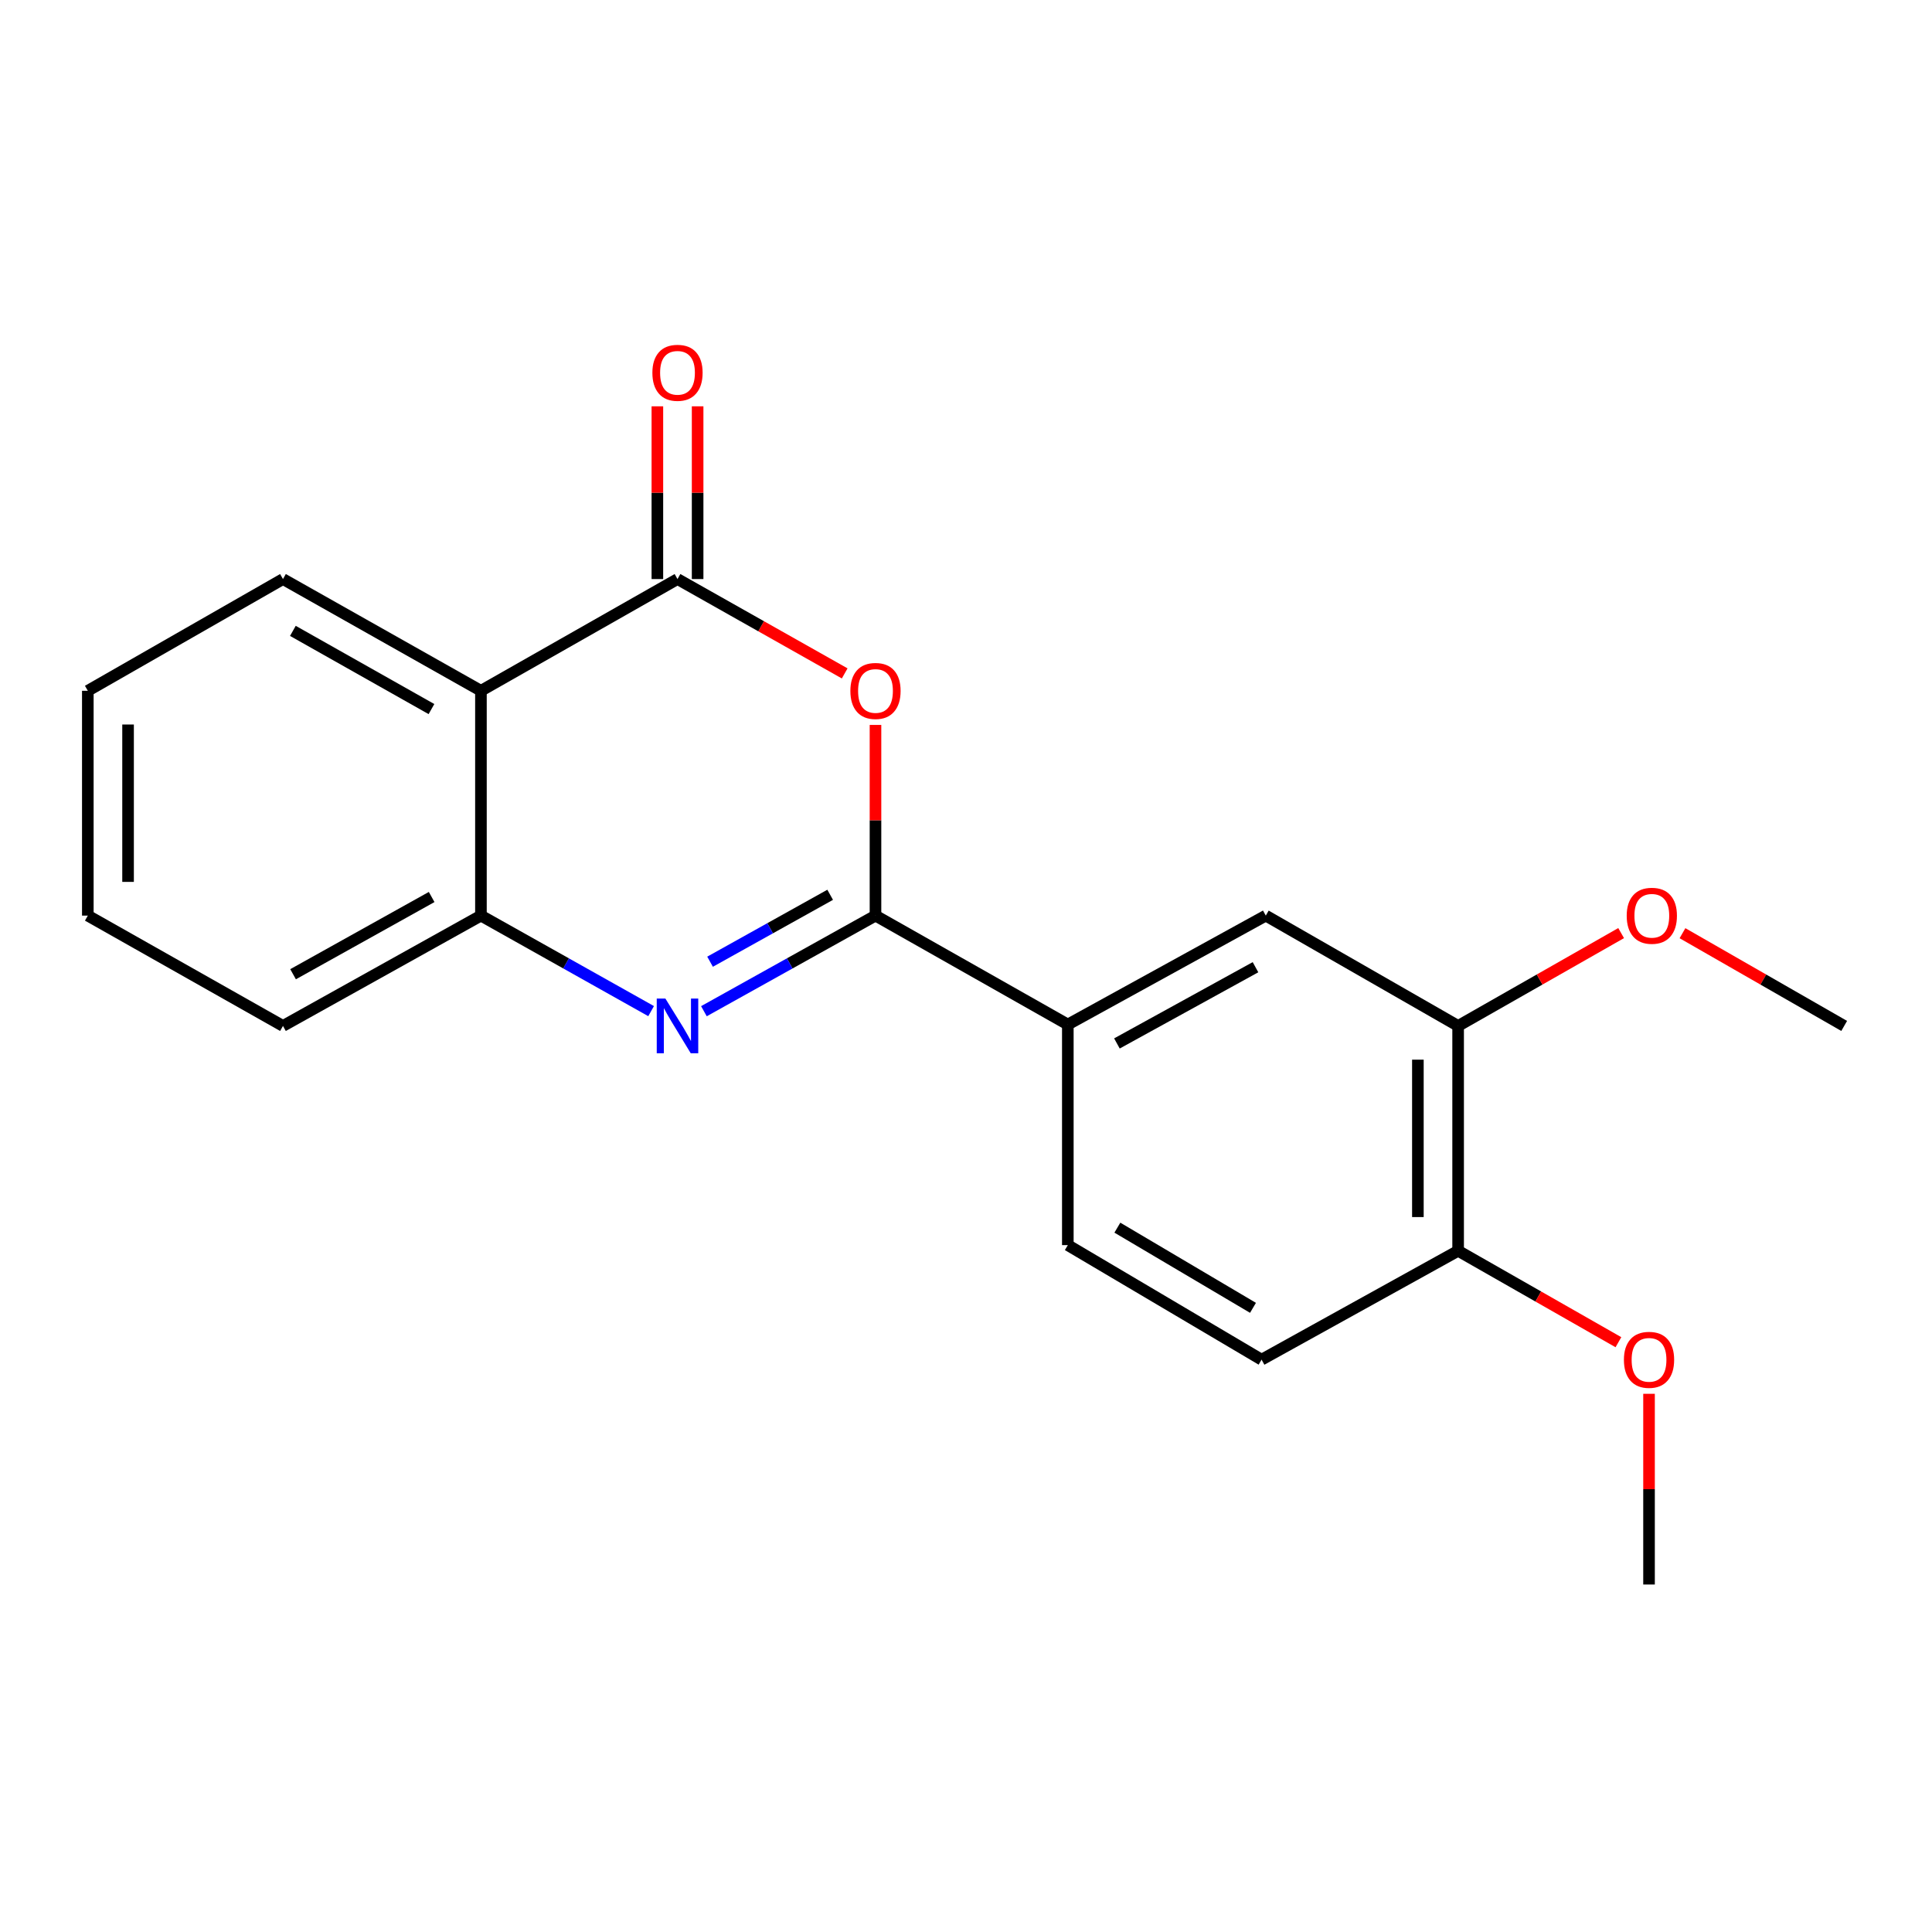 <?xml version='1.0' encoding='iso-8859-1'?>
<svg version='1.1' baseProfile='full'
              xmlns='http://www.w3.org/2000/svg'
                      xmlns:rdkit='http://www.rdkit.org/xml'
                      xmlns:xlink='http://www.w3.org/1999/xlink'
                  xml:space='preserve'
width='1000px' height='1000px' viewBox='0 0 1000 1000'>
<!-- END OF HEADER -->
<rect style='opacity:1.0;fill:#FFFFFF;stroke:none' width='1000' height='1000' x='0' y='0'> </rect>
<path class='bond-0' d='M 453.152,473.919 L 408.749,498.661' style='fill:none;fill-rule:evenodd;stroke:#000000;stroke-width:6px;stroke-linecap:butt;stroke-linejoin:miter;stroke-opacity:1' />
<path class='bond-0' d='M 408.749,498.661 L 364.345,523.402' style='fill:none;fill-rule:evenodd;stroke:#0000FF;stroke-width:6px;stroke-linecap:butt;stroke-linejoin:miter;stroke-opacity:1' />
<path class='bond-0' d='M 429.691,463.144 L 398.609,480.463' style='fill:none;fill-rule:evenodd;stroke:#000000;stroke-width:6px;stroke-linecap:butt;stroke-linejoin:miter;stroke-opacity:1' />
<path class='bond-0' d='M 398.609,480.463 L 367.527,497.783' style='fill:none;fill-rule:evenodd;stroke:#0000FF;stroke-width:6px;stroke-linecap:butt;stroke-linejoin:miter;stroke-opacity:1' />
<path class='bond-1' d='M 453.152,473.919 L 453.152,424.57' style='fill:none;fill-rule:evenodd;stroke:#000000;stroke-width:6px;stroke-linecap:butt;stroke-linejoin:miter;stroke-opacity:1' />
<path class='bond-1' d='M 453.152,424.57 L 453.152,375.221' style='fill:none;fill-rule:evenodd;stroke:#FF0000;stroke-width:6px;stroke-linecap:butt;stroke-linejoin:miter;stroke-opacity:1' />
<path class='bond-5' d='M 453.152,473.919 L 552.704,530.292' style='fill:none;fill-rule:evenodd;stroke:#000000;stroke-width:6px;stroke-linecap:butt;stroke-linejoin:miter;stroke-opacity:1' />
<path class='bond-4' d='M 337.015,523.356 L 292.974,498.638' style='fill:none;fill-rule:evenodd;stroke:#0000FF;stroke-width:6px;stroke-linecap:butt;stroke-linejoin:miter;stroke-opacity:1' />
<path class='bond-4' d='M 292.974,498.638 L 248.933,473.919' style='fill:none;fill-rule:evenodd;stroke:#000000;stroke-width:6px;stroke-linecap:butt;stroke-linejoin:miter;stroke-opacity:1' />
<path class='bond-2' d='M 437.21,348.555 L 393.941,324.138' style='fill:none;fill-rule:evenodd;stroke:#FF0000;stroke-width:6px;stroke-linecap:butt;stroke-linejoin:miter;stroke-opacity:1' />
<path class='bond-2' d='M 393.941,324.138 L 350.672,299.721' style='fill:none;fill-rule:evenodd;stroke:#000000;stroke-width:6px;stroke-linecap:butt;stroke-linejoin:miter;stroke-opacity:1' />
<path class='bond-3' d='M 350.672,299.721 L 248.933,357.552' style='fill:none;fill-rule:evenodd;stroke:#000000;stroke-width:6px;stroke-linecap:butt;stroke-linejoin:miter;stroke-opacity:1' />
<path class='bond-8' d='M 361.088,299.721 L 361.088,255.015' style='fill:none;fill-rule:evenodd;stroke:#000000;stroke-width:6px;stroke-linecap:butt;stroke-linejoin:miter;stroke-opacity:1' />
<path class='bond-8' d='M 361.088,255.015 L 361.088,210.309' style='fill:none;fill-rule:evenodd;stroke:#FF0000;stroke-width:6px;stroke-linecap:butt;stroke-linejoin:miter;stroke-opacity:1' />
<path class='bond-8' d='M 340.256,299.721 L 340.256,255.015' style='fill:none;fill-rule:evenodd;stroke:#000000;stroke-width:6px;stroke-linecap:butt;stroke-linejoin:miter;stroke-opacity:1' />
<path class='bond-8' d='M 340.256,255.015 L 340.256,210.309' style='fill:none;fill-rule:evenodd;stroke:#FF0000;stroke-width:6px;stroke-linecap:butt;stroke-linejoin:miter;stroke-opacity:1' />
<path class='bond-13' d='M 248.933,357.552 L 146.465,299.721' style='fill:none;fill-rule:evenodd;stroke:#000000;stroke-width:6px;stroke-linecap:butt;stroke-linejoin:miter;stroke-opacity:1' />
<path class='bond-13' d='M 223.324,367.019 L 151.596,326.537' style='fill:none;fill-rule:evenodd;stroke:#000000;stroke-width:6px;stroke-linecap:butt;stroke-linejoin:miter;stroke-opacity:1' />
<path class='bond-20' d='M 248.933,357.552 L 248.933,473.919' style='fill:none;fill-rule:evenodd;stroke:#000000;stroke-width:6px;stroke-linecap:butt;stroke-linejoin:miter;stroke-opacity:1' />
<path class='bond-15' d='M 248.933,473.919 L 146.465,531.021' style='fill:none;fill-rule:evenodd;stroke:#000000;stroke-width:6px;stroke-linecap:butt;stroke-linejoin:miter;stroke-opacity:1' />
<path class='bond-15' d='M 223.422,464.288 L 151.694,504.259' style='fill:none;fill-rule:evenodd;stroke:#000000;stroke-width:6px;stroke-linecap:butt;stroke-linejoin:miter;stroke-opacity:1' />
<path class='bond-6' d='M 552.704,530.292 L 655.172,473.919' style='fill:none;fill-rule:evenodd;stroke:#000000;stroke-width:6px;stroke-linecap:butt;stroke-linejoin:miter;stroke-opacity:1' />
<path class='bond-6' d='M 578.115,540.088 L 649.843,500.627' style='fill:none;fill-rule:evenodd;stroke:#000000;stroke-width:6px;stroke-linecap:butt;stroke-linejoin:miter;stroke-opacity:1' />
<path class='bond-10' d='M 552.704,530.292 L 552.704,644.472' style='fill:none;fill-rule:evenodd;stroke:#000000;stroke-width:6px;stroke-linecap:butt;stroke-linejoin:miter;stroke-opacity:1' />
<path class='bond-7' d='M 655.172,473.919 L 754.724,531.021' style='fill:none;fill-rule:evenodd;stroke:#000000;stroke-width:6px;stroke-linecap:butt;stroke-linejoin:miter;stroke-opacity:1' />
<path class='bond-12' d='M 754.724,531.021 L 796.911,506.994' style='fill:none;fill-rule:evenodd;stroke:#000000;stroke-width:6px;stroke-linecap:butt;stroke-linejoin:miter;stroke-opacity:1' />
<path class='bond-12' d='M 796.911,506.994 L 839.098,482.966' style='fill:none;fill-rule:evenodd;stroke:#FF0000;stroke-width:6px;stroke-linecap:butt;stroke-linejoin:miter;stroke-opacity:1' />
<path class='bond-21' d='M 754.724,531.021 L 754.724,647.412' style='fill:none;fill-rule:evenodd;stroke:#000000;stroke-width:6px;stroke-linecap:butt;stroke-linejoin:miter;stroke-opacity:1' />
<path class='bond-21' d='M 733.893,548.48 L 733.893,629.953' style='fill:none;fill-rule:evenodd;stroke:#000000;stroke-width:6px;stroke-linecap:butt;stroke-linejoin:miter;stroke-opacity:1' />
<path class='bond-9' d='M 754.724,647.412 L 652.985,703.761' style='fill:none;fill-rule:evenodd;stroke:#000000;stroke-width:6px;stroke-linecap:butt;stroke-linejoin:miter;stroke-opacity:1' />
<path class='bond-14' d='M 754.724,647.412 L 796.208,671.069' style='fill:none;fill-rule:evenodd;stroke:#000000;stroke-width:6px;stroke-linecap:butt;stroke-linejoin:miter;stroke-opacity:1' />
<path class='bond-14' d='M 796.208,671.069 L 837.692,694.726' style='fill:none;fill-rule:evenodd;stroke:#FF0000;stroke-width:6px;stroke-linecap:butt;stroke-linejoin:miter;stroke-opacity:1' />
<path class='bond-11' d='M 552.704,644.472 L 652.985,703.761' style='fill:none;fill-rule:evenodd;stroke:#000000;stroke-width:6px;stroke-linecap:butt;stroke-linejoin:miter;stroke-opacity:1' />
<path class='bond-11' d='M 578.348,635.434 L 648.545,676.936' style='fill:none;fill-rule:evenodd;stroke:#000000;stroke-width:6px;stroke-linecap:butt;stroke-linejoin:miter;stroke-opacity:1' />
<path class='bond-16' d='M 870.851,483.021 L 912.698,507.021' style='fill:none;fill-rule:evenodd;stroke:#FF0000;stroke-width:6px;stroke-linecap:butt;stroke-linejoin:miter;stroke-opacity:1' />
<path class='bond-16' d='M 912.698,507.021 L 954.545,531.021' style='fill:none;fill-rule:evenodd;stroke:#000000;stroke-width:6px;stroke-linecap:butt;stroke-linejoin:miter;stroke-opacity:1' />
<path class='bond-18' d='M 146.465,299.721 L 45.455,357.552' style='fill:none;fill-rule:evenodd;stroke:#000000;stroke-width:6px;stroke-linecap:butt;stroke-linejoin:miter;stroke-opacity:1' />
<path class='bond-17' d='M 853.535,721.431 L 853.535,770.786' style='fill:none;fill-rule:evenodd;stroke:#FF0000;stroke-width:6px;stroke-linecap:butt;stroke-linejoin:miter;stroke-opacity:1' />
<path class='bond-17' d='M 853.535,770.786 L 853.535,820.14' style='fill:none;fill-rule:evenodd;stroke:#000000;stroke-width:6px;stroke-linecap:butt;stroke-linejoin:miter;stroke-opacity:1' />
<path class='bond-19' d='M 146.465,531.021 L 45.455,473.919' style='fill:none;fill-rule:evenodd;stroke:#000000;stroke-width:6px;stroke-linecap:butt;stroke-linejoin:miter;stroke-opacity:1' />
<path class='bond-22' d='M 45.455,357.552 L 45.455,473.919' style='fill:none;fill-rule:evenodd;stroke:#000000;stroke-width:6px;stroke-linecap:butt;stroke-linejoin:miter;stroke-opacity:1' />
<path class='bond-22' d='M 66.286,375.007 L 66.286,456.464' style='fill:none;fill-rule:evenodd;stroke:#000000;stroke-width:6px;stroke-linecap:butt;stroke-linejoin:miter;stroke-opacity:1' />
<path  class='atom-1' d='M 344.412 516.861
L 353.692 531.861
Q 354.612 533.341, 356.092 536.021
Q 357.572 538.701, 357.652 538.861
L 357.652 516.861
L 361.412 516.861
L 361.412 545.181
L 357.532 545.181
L 347.572 528.781
Q 346.412 526.861, 345.172 524.661
Q 343.972 522.461, 343.612 521.781
L 343.612 545.181
L 339.932 545.181
L 339.932 516.861
L 344.412 516.861
' fill='#0000FF'/>
<path  class='atom-2' d='M 440.152 357.632
Q 440.152 350.832, 443.512 347.032
Q 446.872 343.232, 453.152 343.232
Q 459.432 343.232, 462.792 347.032
Q 466.152 350.832, 466.152 357.632
Q 466.152 364.512, 462.752 368.432
Q 459.352 372.312, 453.152 372.312
Q 446.912 372.312, 443.512 368.432
Q 440.152 364.552, 440.152 357.632
M 453.152 369.112
Q 457.472 369.112, 459.792 366.232
Q 462.152 363.312, 462.152 357.632
Q 462.152 352.072, 459.792 349.272
Q 457.472 346.432, 453.152 346.432
Q 448.832 346.432, 446.472 349.232
Q 444.152 352.032, 444.152 357.632
Q 444.152 363.352, 446.472 366.232
Q 448.832 369.112, 453.152 369.112
' fill='#FF0000'/>
<path  class='atom-9' d='M 337.672 192.958
Q 337.672 186.158, 341.032 182.358
Q 344.392 178.558, 350.672 178.558
Q 356.952 178.558, 360.312 182.358
Q 363.672 186.158, 363.672 192.958
Q 363.672 199.838, 360.272 203.758
Q 356.872 207.638, 350.672 207.638
Q 344.432 207.638, 341.032 203.758
Q 337.672 199.878, 337.672 192.958
M 350.672 204.438
Q 354.992 204.438, 357.312 201.558
Q 359.672 198.638, 359.672 192.958
Q 359.672 187.398, 357.312 184.598
Q 354.992 181.758, 350.672 181.758
Q 346.352 181.758, 343.992 184.558
Q 341.672 187.358, 341.672 192.958
Q 341.672 198.678, 343.992 201.558
Q 346.352 204.438, 350.672 204.438
' fill='#FF0000'/>
<path  class='atom-13' d='M 841.982 473.999
Q 841.982 467.199, 845.342 463.399
Q 848.702 459.599, 854.982 459.599
Q 861.262 459.599, 864.622 463.399
Q 867.982 467.199, 867.982 473.999
Q 867.982 480.879, 864.582 484.799
Q 861.182 488.679, 854.982 488.679
Q 848.742 488.679, 845.342 484.799
Q 841.982 480.919, 841.982 473.999
M 854.982 485.479
Q 859.302 485.479, 861.622 482.599
Q 863.982 479.679, 863.982 473.999
Q 863.982 468.439, 861.622 465.639
Q 859.302 462.799, 854.982 462.799
Q 850.662 462.799, 848.302 465.599
Q 845.982 468.399, 845.982 473.999
Q 845.982 479.719, 848.302 482.599
Q 850.662 485.479, 854.982 485.479
' fill='#FF0000'/>
<path  class='atom-15' d='M 840.535 703.841
Q 840.535 697.041, 843.895 693.241
Q 847.255 689.441, 853.535 689.441
Q 859.815 689.441, 863.175 693.241
Q 866.535 697.041, 866.535 703.841
Q 866.535 710.721, 863.135 714.641
Q 859.735 718.521, 853.535 718.521
Q 847.295 718.521, 843.895 714.641
Q 840.535 710.761, 840.535 703.841
M 853.535 715.321
Q 857.855 715.321, 860.175 712.441
Q 862.535 709.521, 862.535 703.841
Q 862.535 698.281, 860.175 695.481
Q 857.855 692.641, 853.535 692.641
Q 849.215 692.641, 846.855 695.441
Q 844.535 698.241, 844.535 703.841
Q 844.535 709.561, 846.855 712.441
Q 849.215 715.321, 853.535 715.321
' fill='#FF0000'/>
</svg>
